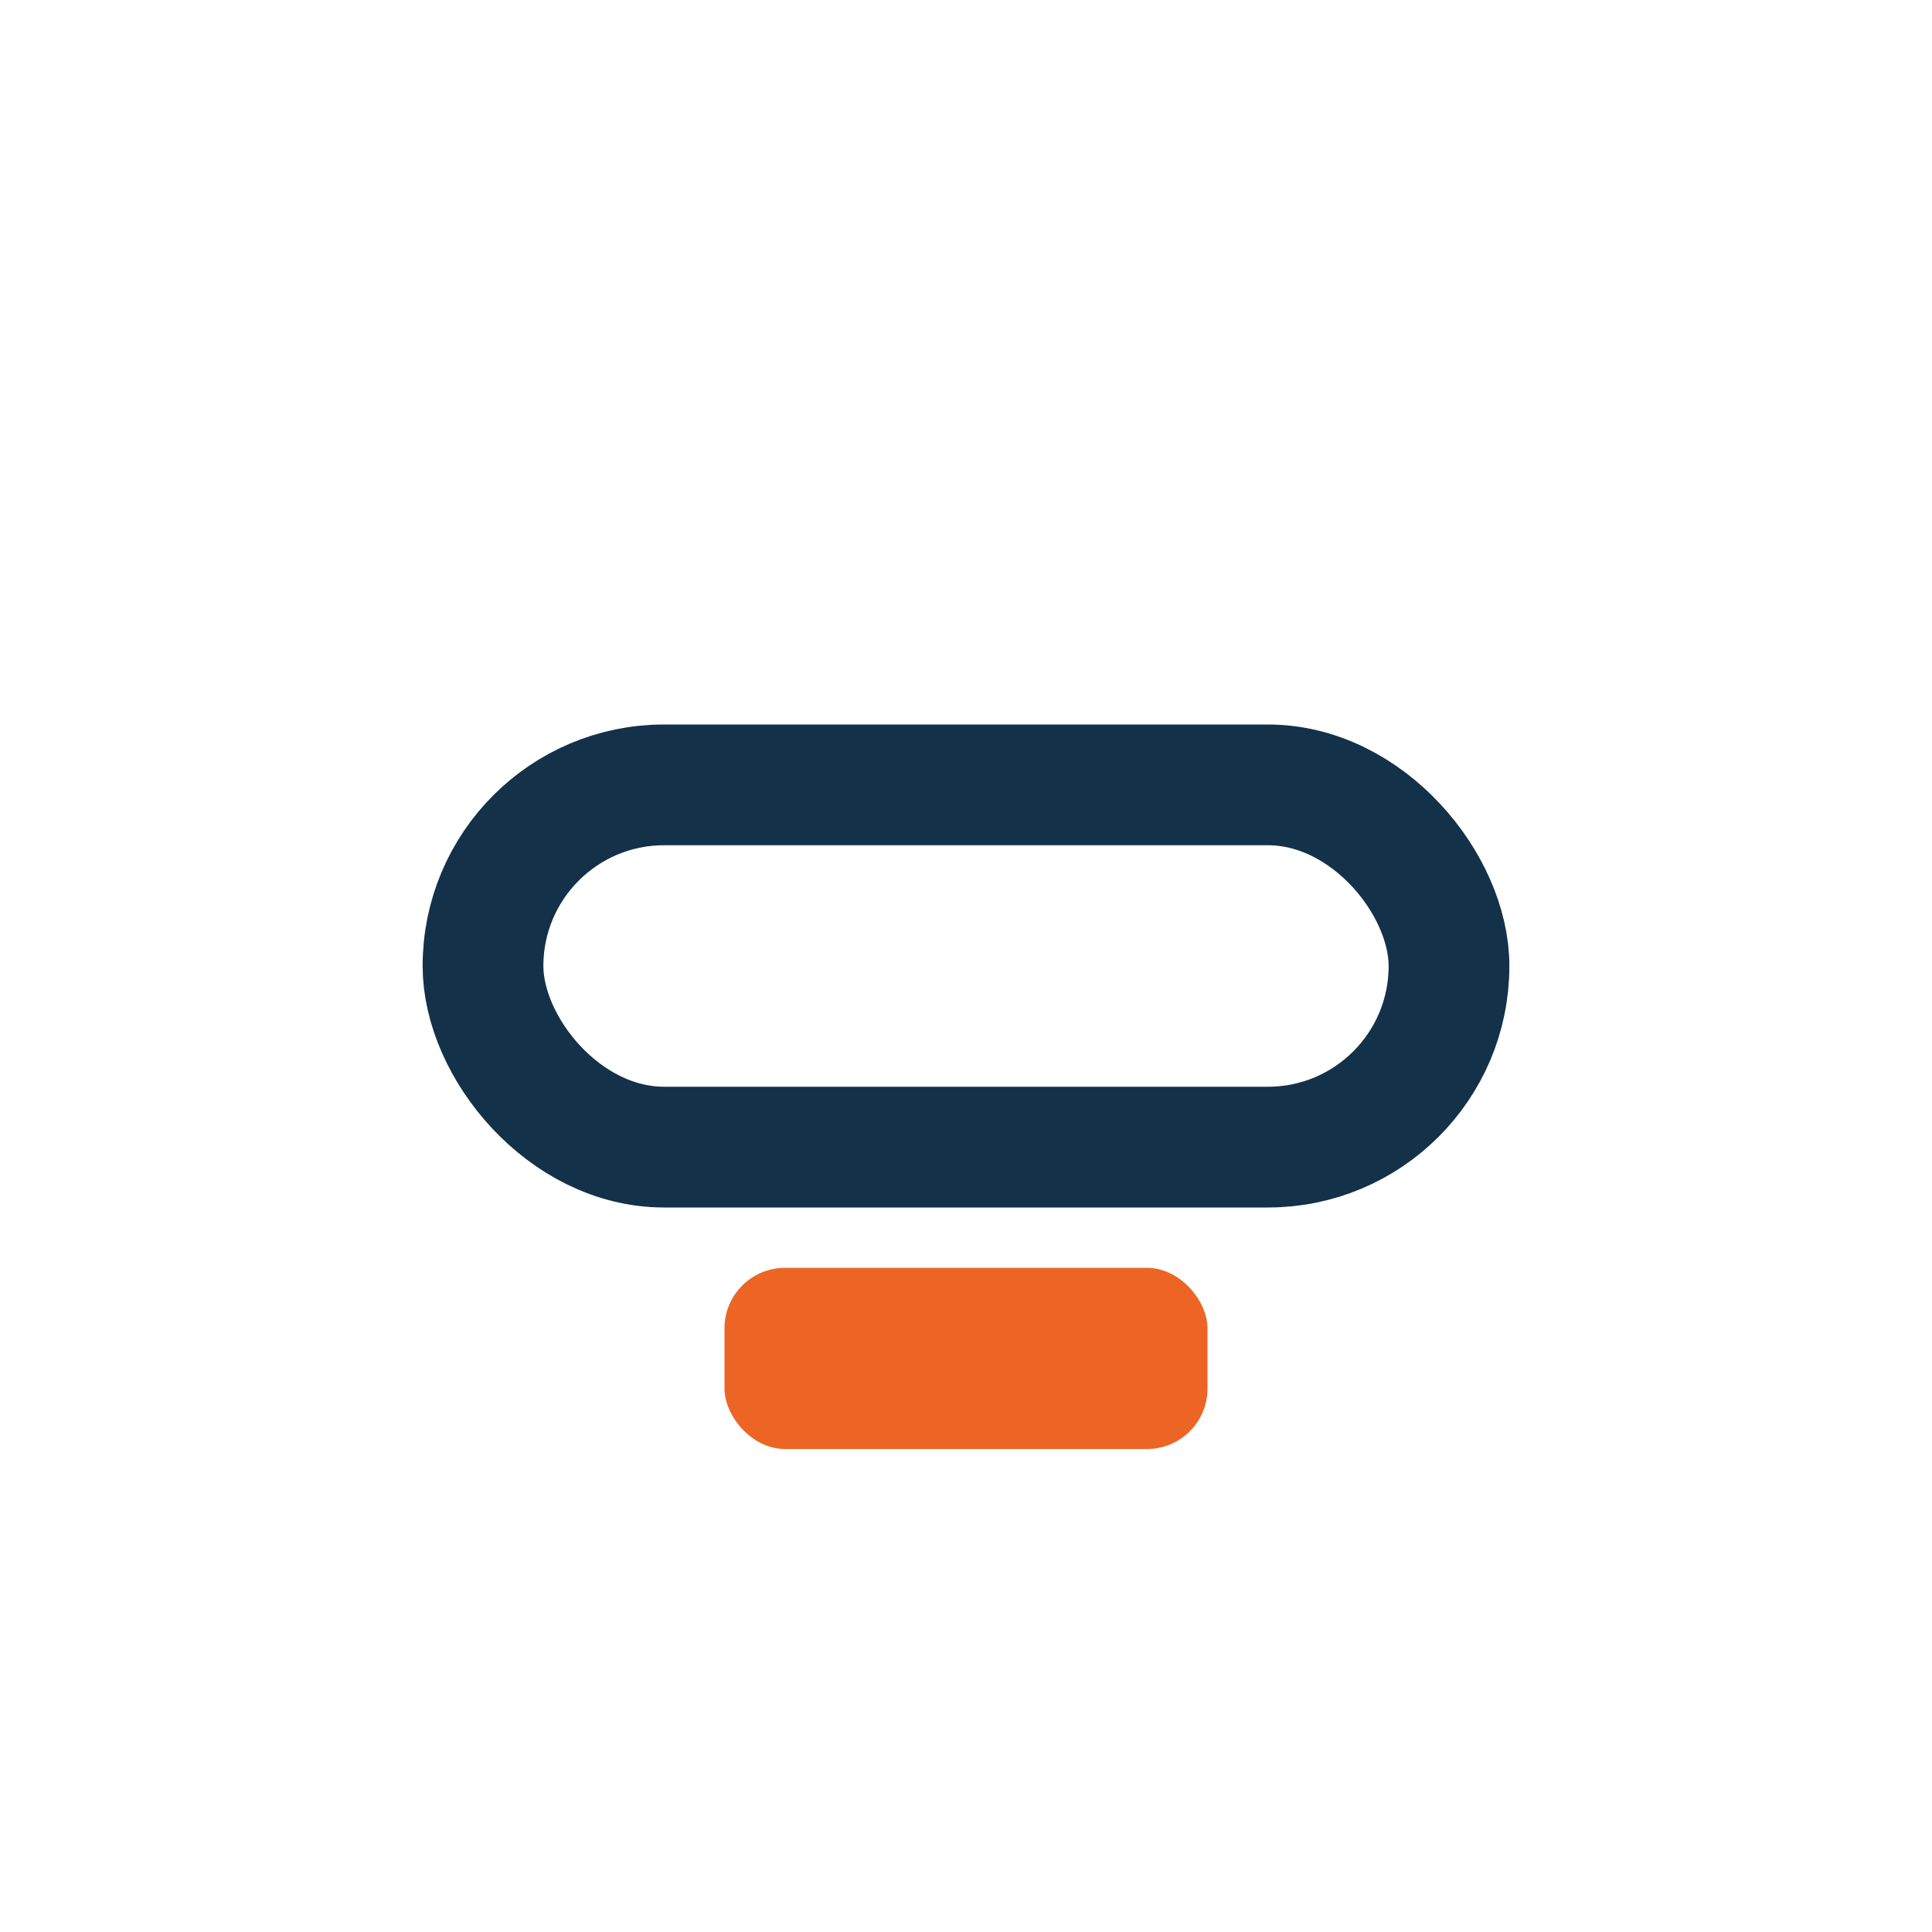 <?xml version="1.0" encoding="UTF-8"?>
<svg xmlns="http://www.w3.org/2000/svg" width="32" height="32" viewBox="0 0 32 32"><rect x="8" y="13" width="16" height="6" rx="3" fill="none" stroke="#14314A" stroke-width="2"/><rect x="12" y="21" width="8" height="3" rx="1" fill="#ED6525"/></svg>